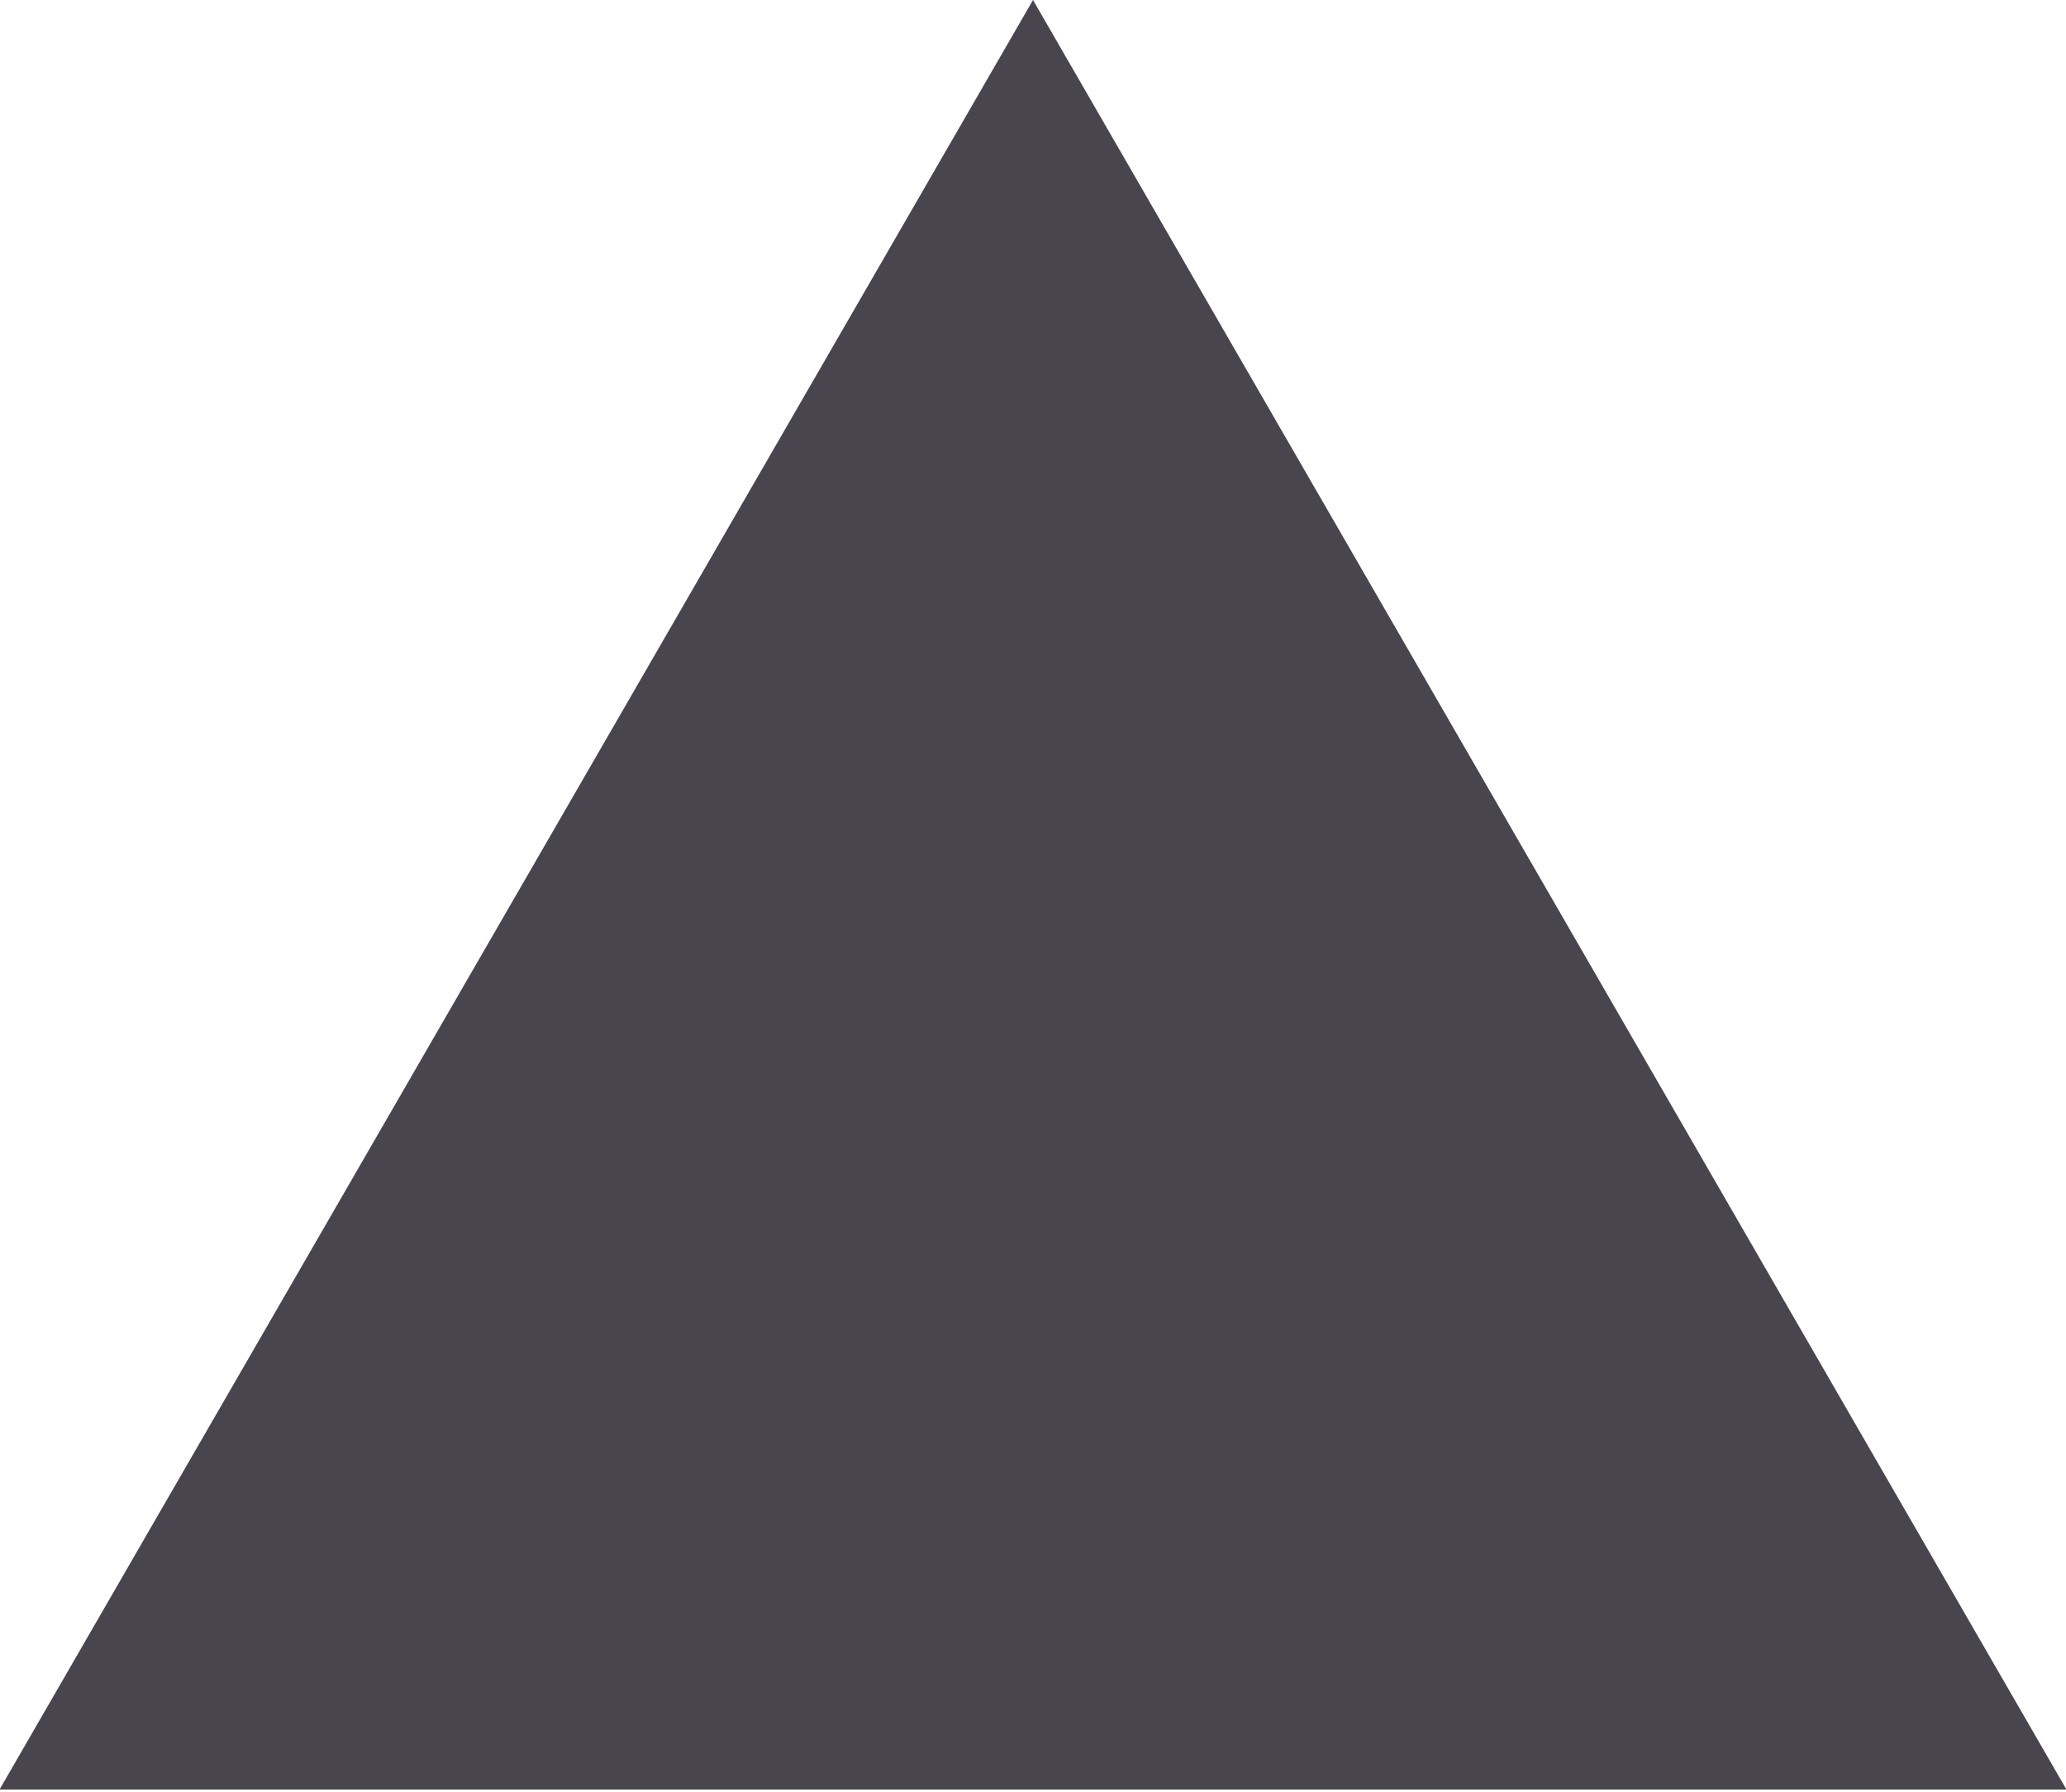 <?xml version="1.0" encoding="UTF-8"?> <svg xmlns="http://www.w3.org/2000/svg" width="219" height="190" viewBox="0 0 219 190" fill="none"><g clip-path="url(#clip0_8742_2013)"><path d="M109.5 0L219.052 189.75H-0.052L109.5 0Z" fill="#49454F"></path></g><defs><clipPath id="clip0_8742_2013"><rect width="219" height="190" fill="white"></rect></clipPath></defs></svg> 